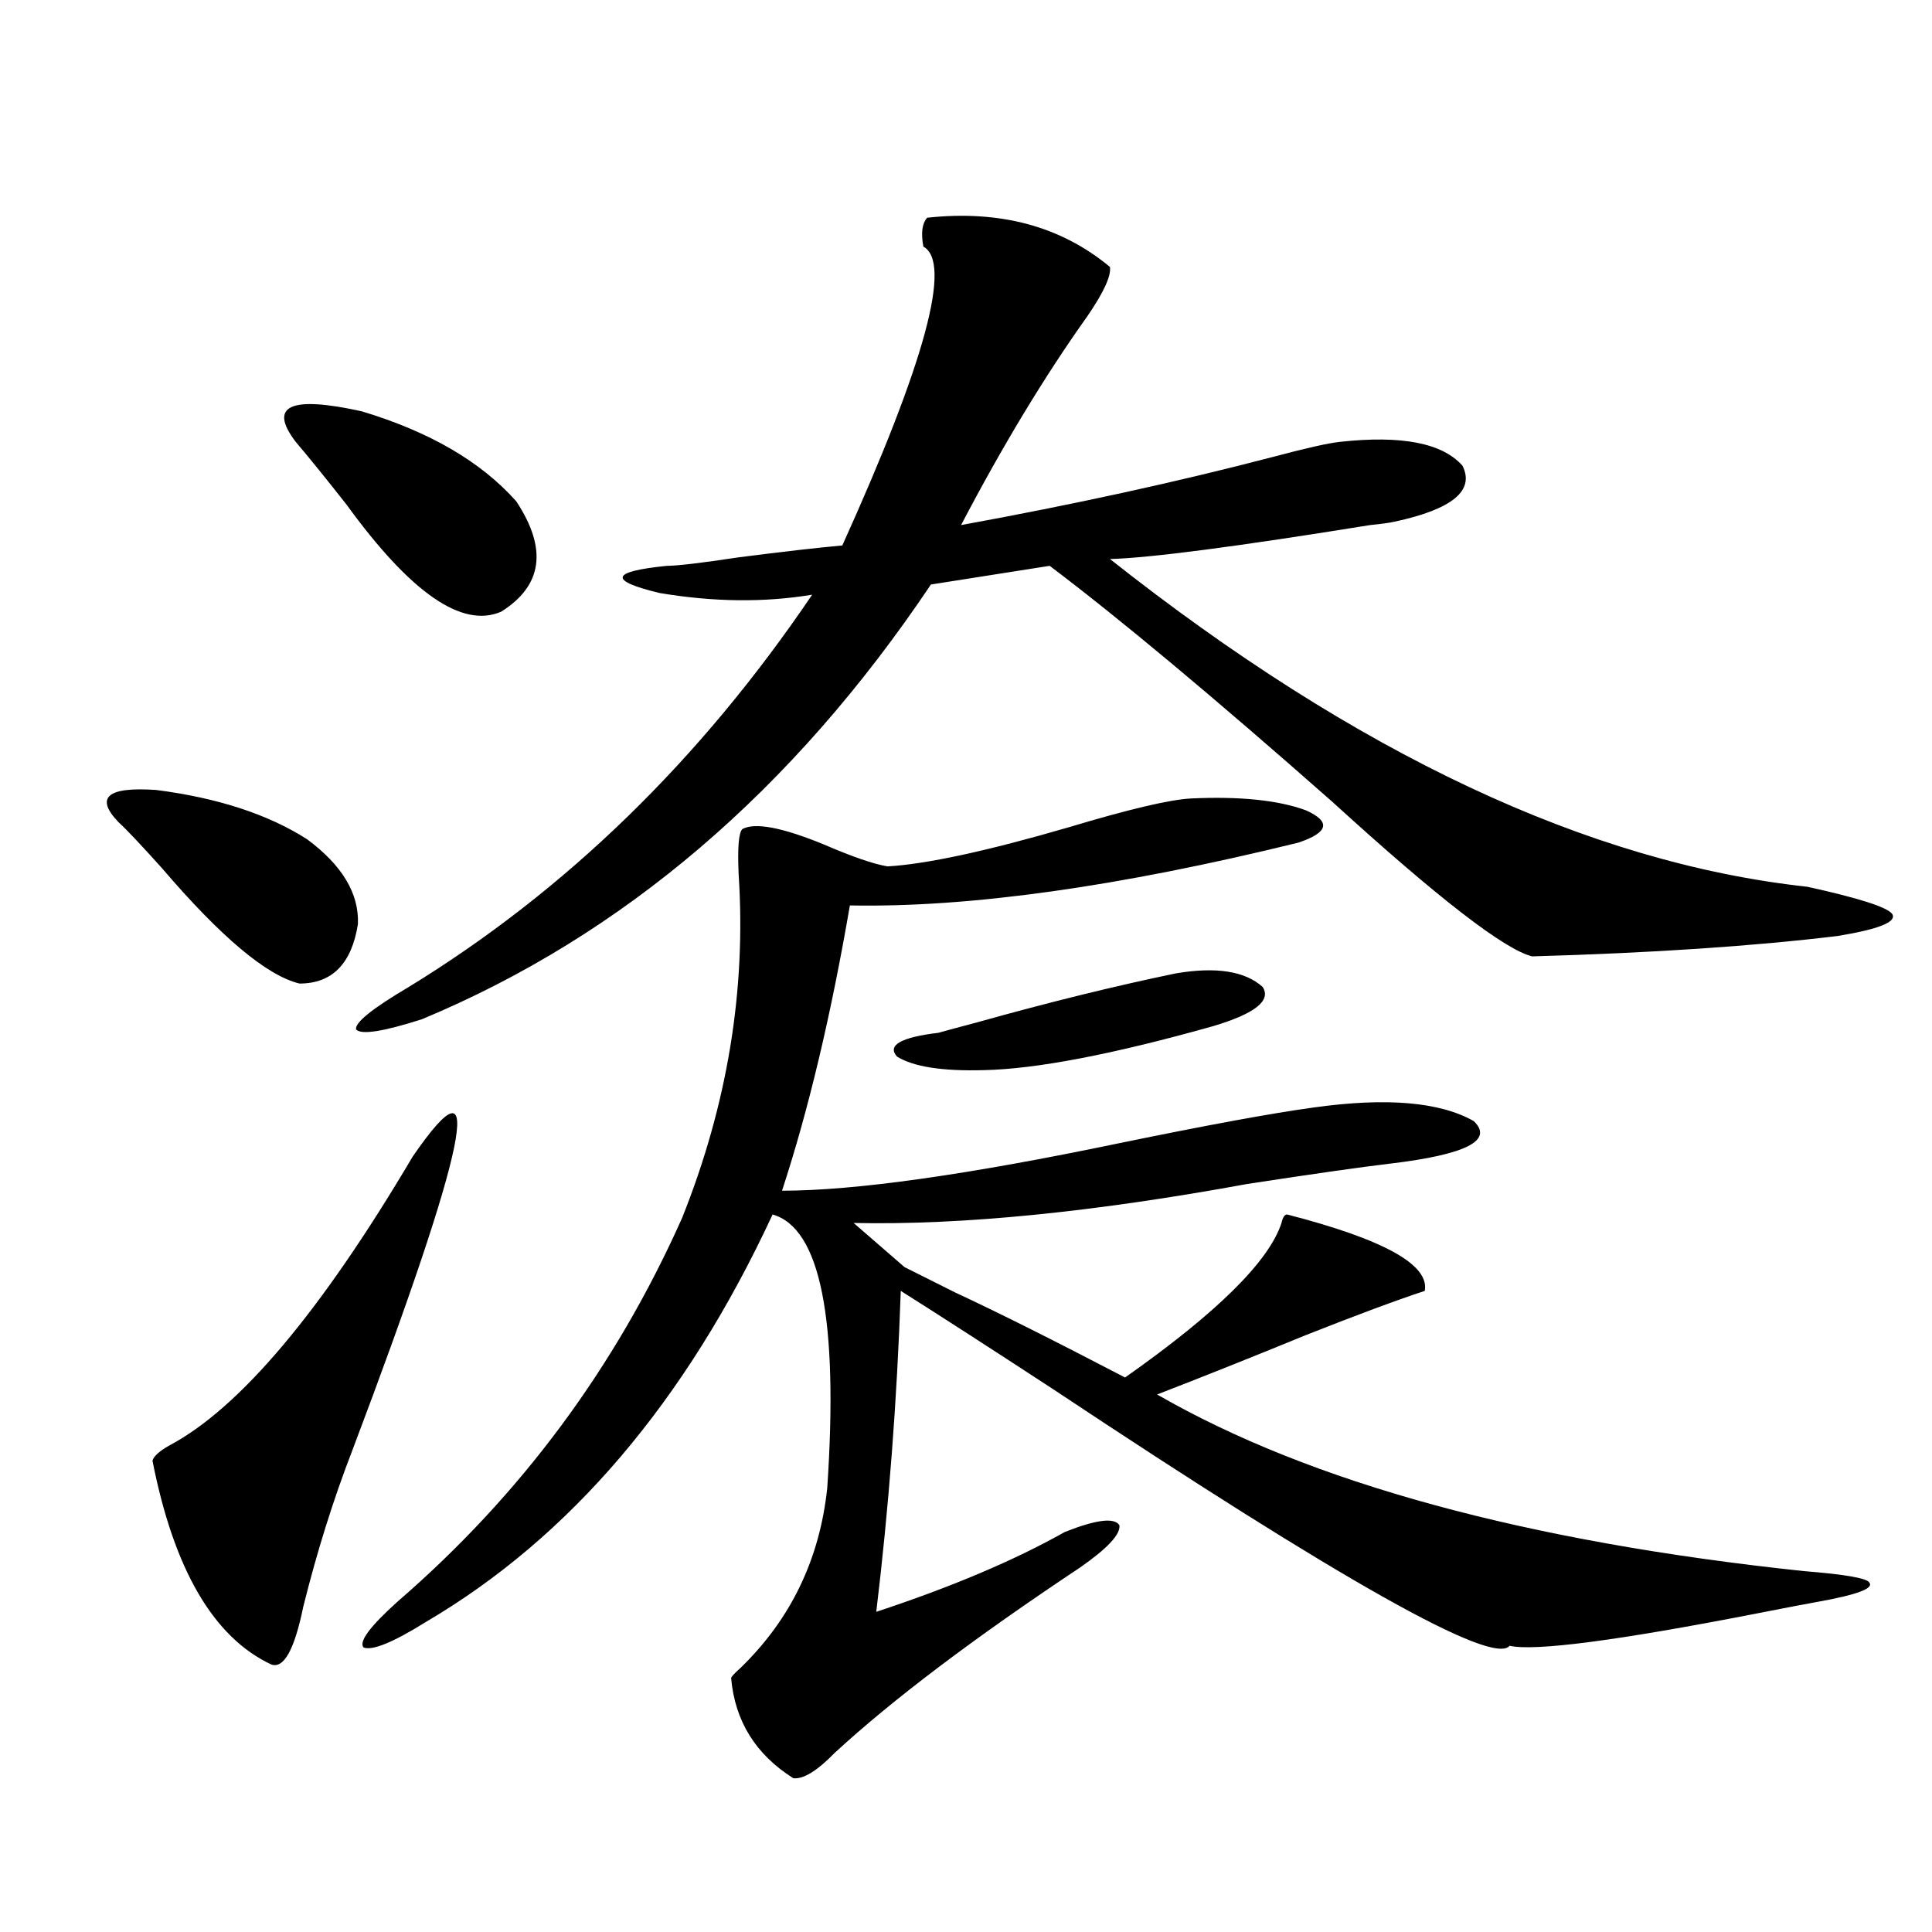 <?xml version="1.0" encoding="utf-8"?>
<!-- Generator: Adobe Illustrator 16.0.0, SVG Export Plug-In . SVG Version: 6.00 Build 0)  -->
<!DOCTYPE svg PUBLIC "-//W3C//DTD SVG 1.1//EN" "http://www.w3.org/Graphics/SVG/1.1/DTD/svg11.dtd">
<svg version="1.1" id="图层_1" xmlns="http://www.w3.org/2000/svg" xmlns:xlink="http://www.w3.org/1999/xlink" x="0px" y="0px"
	 width="1000px" height="1000px" viewBox="0 0 1000 1000" enable-background="new 0 0 1000 1000" xml:space="preserve">
<path d="M158.923,434.375c18.201,13.486,26.981,28.125,26.341,43.945c-3.262,20.518-13.338,30.762-30.243,30.762
	c-16.92-4.092-40.654-24.019-71.218-59.766c-11.066-12.305-18.536-20.215-22.438-23.73c-12.362-12.881-5.854-18.457,19.512-16.699
	C112.735,412.993,138.756,421.494,158.923,434.375z M213.556,598.73c39.023-56.826,28.612-6.152-31.219,152.051
	c-9.756,25.2-18.216,52.158-25.365,80.859c-4.558,22.262-10.091,32.218-16.585,29.883c-29.923-14.063-50.41-49.219-61.462-105.469
	c0.641-2.334,3.567-4.971,8.78-7.91C124.122,728.809,166.072,679.014,213.556,598.73z M267.213,259.473
	c16.25,24.609,13.658,43.657-7.805,57.129c-20.167,8.789-46.828-9.668-79.998-55.371c-11.066-14.063-19.847-24.897-26.341-32.52
	c-14.313-18.745-2.927-24.019,34.146-15.82C222.336,223.438,248.997,238.97,267.213,259.473z M574.522,138.184
	c0.641,4.697-3.262,13.184-11.707,25.488c-22.118,31.064-43.901,67.1-65.364,108.105c57.88-10.547,111.537-22.261,160.972-35.156
	c17.561-4.683,29.268-7.319,35.121-7.91c31.859-3.516,53.002,0.591,63.413,12.305c6.494,12.896-5.213,22.563-35.121,29.004
	c-2.606,0.591-6.829,1.182-12.683,1.758c-68.946,11.138-113.823,17.002-134.631,17.578
	C701.989,390.142,822.321,446.68,935.489,458.984c26.661,5.864,41.295,10.547,43.901,14.063c2.592,4.106-6.829,7.91-28.292,11.426
	c-43.581,5.273-96.263,8.789-158.045,10.547c-14.313-3.516-48.779-30.171-103.412-79.98
	c-61.797-54.492-110.576-95.21-146.338-122.168l-61.462,9.668c-71.553,106.65-159.355,181.646-263.408,225
	c-20.167,6.455-31.554,8.213-34.146,5.273c-0.655-3.516,8.445-10.835,27.316-21.973c81.294-49.795,150.881-117.471,208.775-203.027
	c-24.725,4.106-51.065,3.818-79.022-0.879c-26.676-6.44-25.365-11.123,3.902-14.063c5.198,0,17.561-1.455,37.072-4.395
	c22.759-2.925,40.64-4.971,53.657-6.152c42.926-94.922,56.904-146.475,41.95-154.688c-1.311-7.031-0.655-12.002,1.951-14.941
	C517.604,108.604,549.157,117.09,574.522,138.184z M616.473,413.281c25.365-1.167,45.197,0.879,59.511,6.152
	c13.003,5.864,11.707,11.426-3.902,16.699c-93.016,22.852-170.407,33.701-232.189,32.52c-9.756,56.841-21.463,106.06-35.121,147.656
	c37.713,0,95.928-8.198,174.63-24.609c45.518-9.365,79.022-15.518,100.485-18.457c37.713-5.273,65.364-2.925,82.925,7.031
	c10.396,9.971-3.902,17.29-42.926,21.973c-14.969,1.758-39.679,5.273-74.145,10.547c-79.998,14.653-147.969,21.396-203.897,20.215
	l26.341,22.852c5.854,2.939,14.634,7.334,26.341,13.184c21.463,9.971,50.73,24.609,87.803,43.945
	c47.469-33.398,74.465-60.054,80.974-79.98c0.641-2.925,1.616-4.395,2.927-4.395c50.075,12.896,73.81,26.079,71.218,39.551
	c-14.313,4.697-34.801,12.305-61.462,22.852c-28.627,11.729-54.313,21.973-77.071,30.762
	c79.343,45.703,190.88,76.177,334.626,91.406c22.104,1.758,33.49,3.818,34.146,6.152c1.951,2.939-6.829,6.152-26.341,9.668
	c-6.509,1.168-17.24,3.214-32.194,6.152c-72.193,14.063-114.799,19.625-127.802,16.699c-8.46,10.547-87.162-33.687-236.092-132.715
	c-33.17-21.67-59.511-38.672-79.022-50.977c-1.951,56.841-6.188,112.212-12.683,166.113c39.023-12.881,71.538-26.655,97.559-41.309
	c16.25-6.44,25.686-7.607,28.292-3.516c0.641,4.697-6.188,12.017-20.487,21.973c-54.633,36.324-96.918,68.253-126.826,95.801
	c-9.115,9.366-16.265,13.761-21.463,13.184c-19.512-12.305-30.243-29.594-32.194-51.855c0-0.59,1.616-2.348,4.878-5.273
	c26.006-25.199,40.975-56.25,44.877-93.164c5.854-87.3-3.582-134.473-28.292-141.504c-44.877,96.68-104.723,166.992-179.508,210.938
	c-16.92,10.547-27.651,14.941-32.194,13.184c-2.606-2.938,3.247-10.849,17.561-23.73c63.733-55.068,112.833-121.289,147.313-198.633
	c23.414-58.584,33.17-117.773,29.268-177.539c-0.655-14.063,0-21.973,1.951-23.73c6.494-3.516,20.487-0.879,41.95,7.91
	c14.954,6.455,26.006,10.259,33.17,11.426c20.152-1.167,51.371-7.91,93.656-20.215C584.278,418.857,605.406,413.872,616.473,413.281
	z M608.668,503.809c20.808-3.516,35.762-1.167,44.877,7.031c4.543,7.031-3.902,13.774-25.365,20.215
	c-52.041,14.653-91.705,22.275-119.021,22.852c-21.463,0.591-36.432-1.758-44.877-7.031c-5.213-5.85,1.951-9.956,21.463-12.305
	c1.951-0.576,8.445-2.334,19.512-5.273C542.969,518.75,577.449,510.264,608.668,503.809z"/>
</svg>
